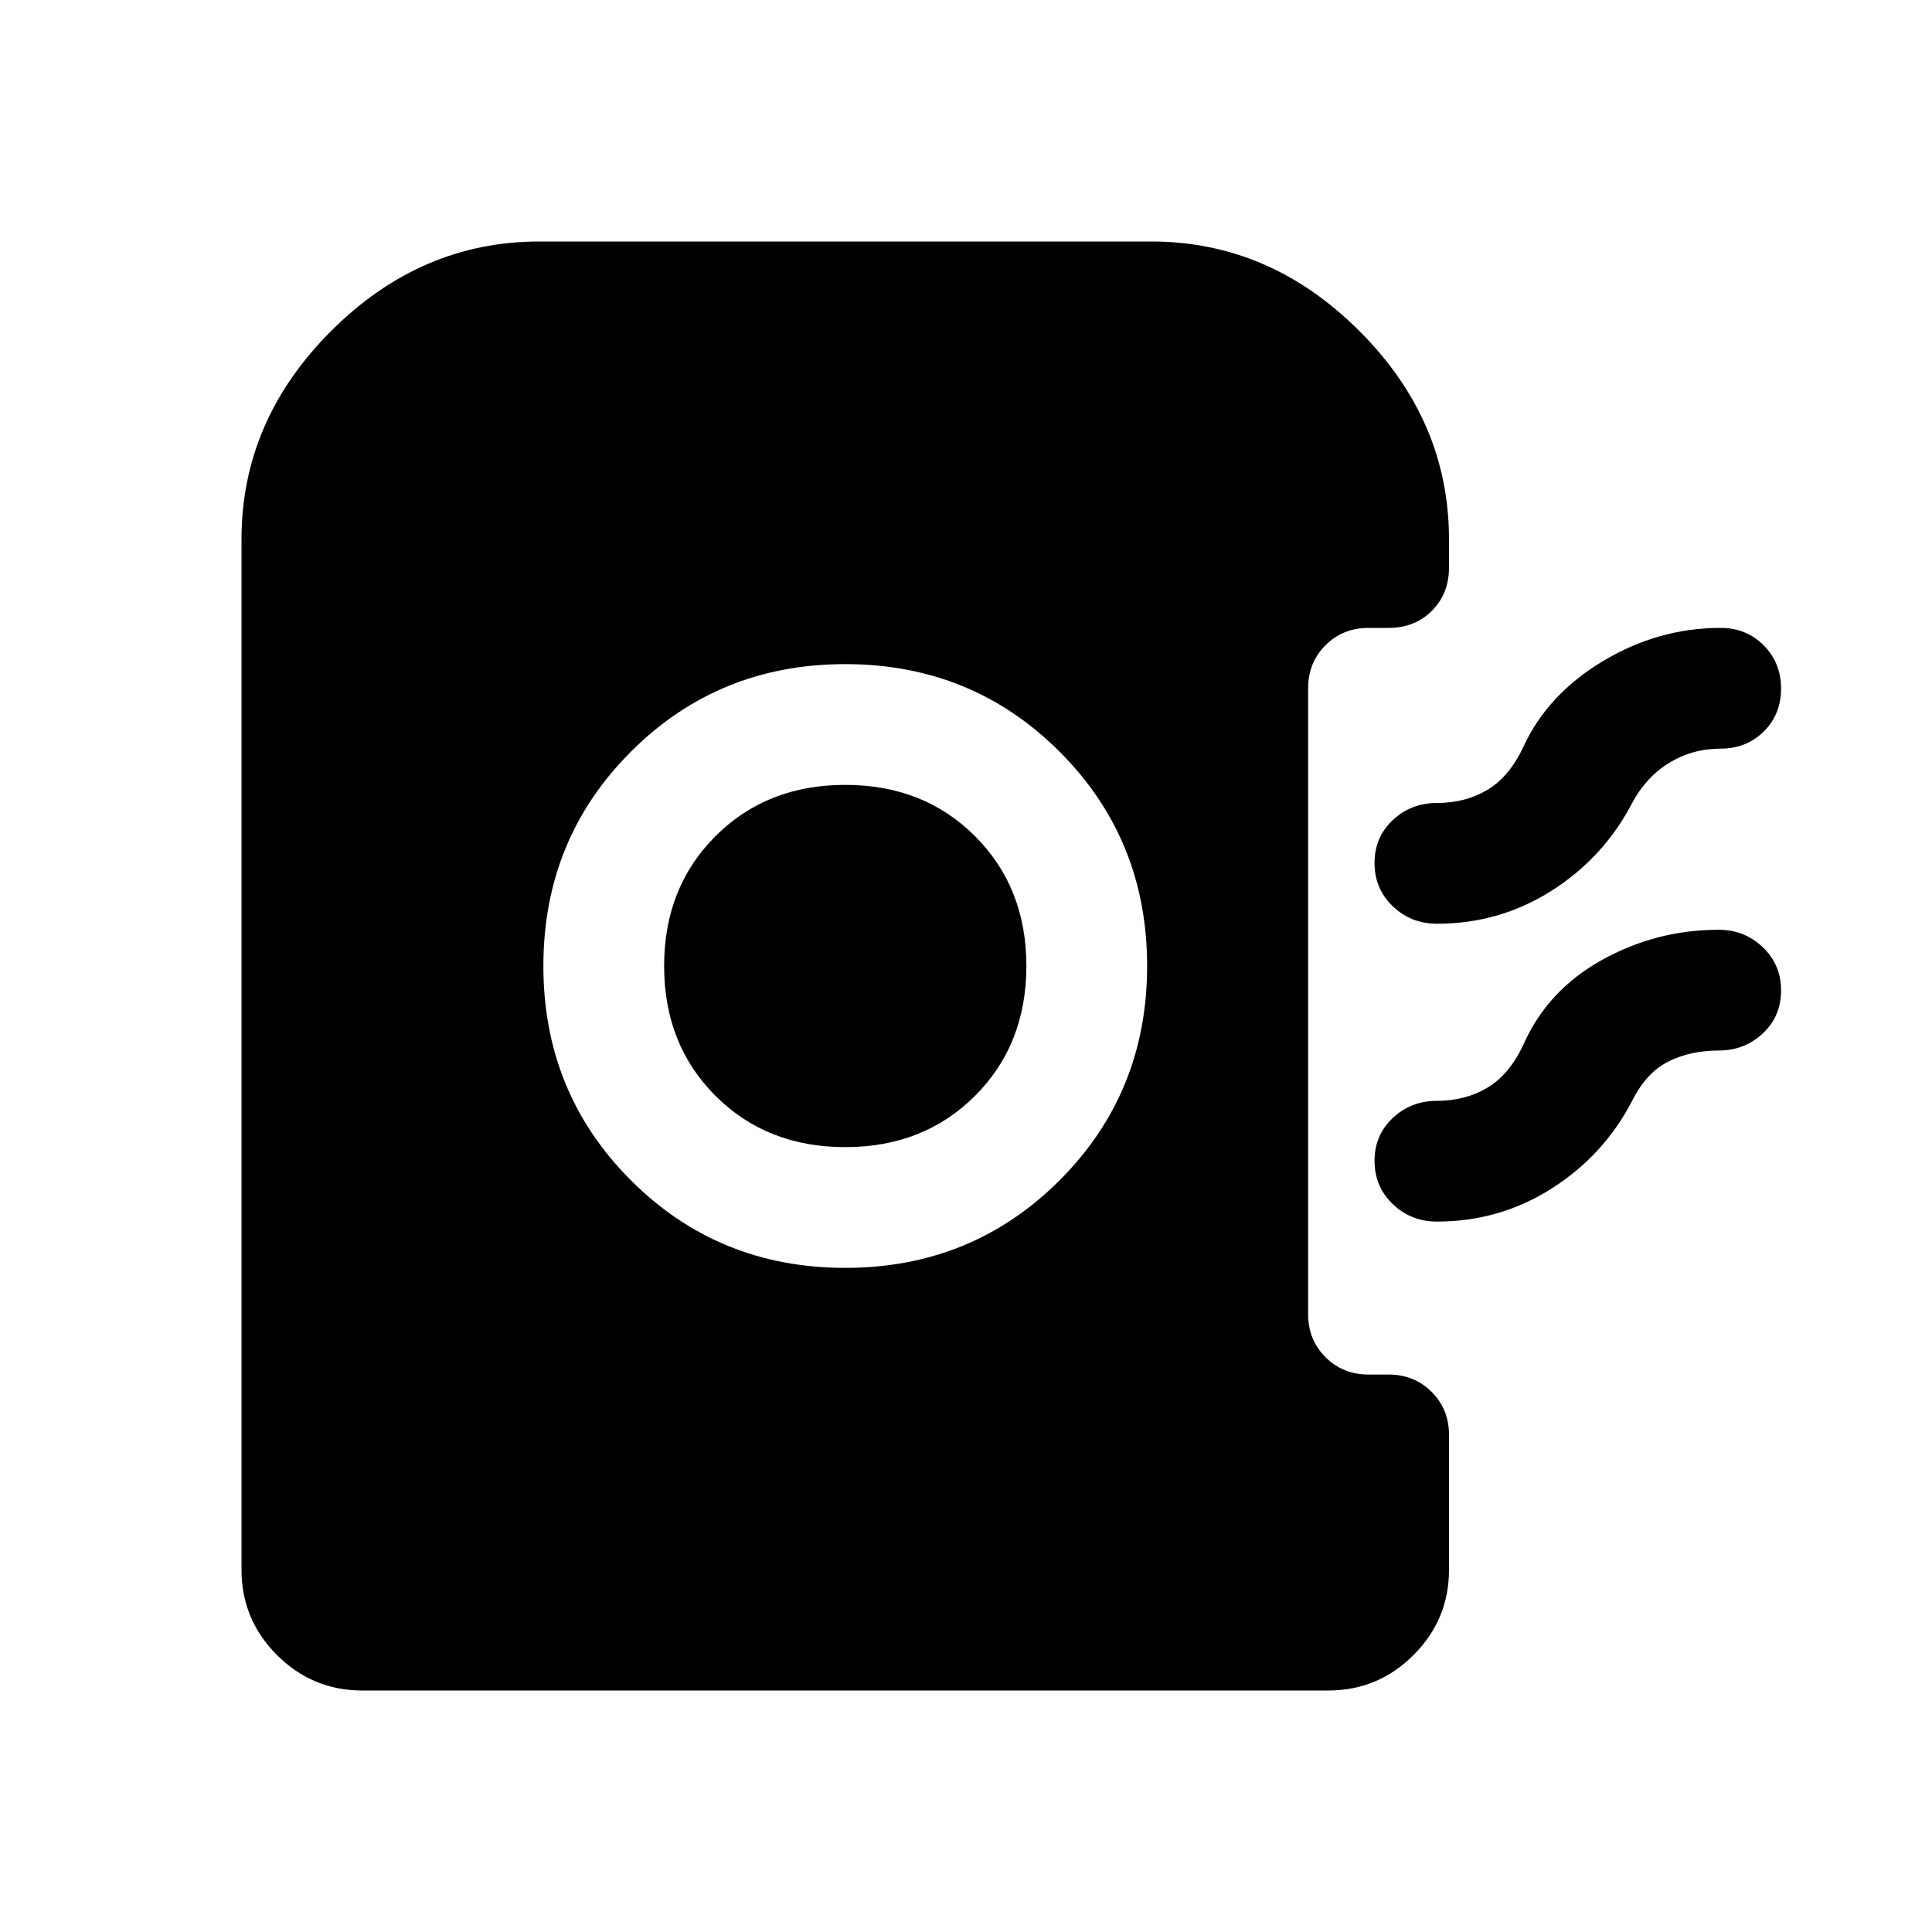 <svg xmlns="http://www.w3.org/2000/svg" width="48" height="48" viewBox="0 -960 960 960"><path d="M420-330q63 0 106.5-43.5T570-480q0-63-43.5-106.5T420-630q-63 0-106.5 43.5T270-480q0 63 43.5 106.5T420-330Zm0-60q-39 0-64.5-25.5T330-480q0-39 25.5-64.5T420-570q39 0 64.5 25.5T510-480q0 39-25.5 64.5T420-390Zm294-111q-12.854 0-21.927-8.675-9.073-8.676-9.073-21.5 0-12.825 9.073-21.325T714-561q14.087 0 25.043-6.5Q750-574 757-589q12-26 39.5-42.5T855-648q12.75 0 21.375 8.675 8.625 8.676 8.625 21.5 0 12.825-8.625 21.325T855-588q-14 0-25.5 7T811-561q-14 27-39.876 43.5Q745.247-501 714-501Zm0 148q-12.854 0-21.927-8.675-9.073-8.676-9.073-21.5 0-12.825 9.073-21.325T714-413q14.087 0 25.043-6.5Q750-426 757-441q12-27 39-42t58-15q12.854 0 21.927 8.675 9.073 8.676 9.073 21.5 0 12.825-9.073 21.325T854-438q-14.087 0-25.043 5.5Q818-427 811-413q-14 27-39.876 43.5Q745.247-353 714-353ZM180-120q-24.75 0-42.375-17.625T120-180v-512q0-59 44.5-103.5T268-840h304q59 0 103.5 44.5T720-692v14q0 13-8.5 21.5T690-648h-10q-12.75 0-21.375 8.625T650-618v311q0 12.75 8.625 21.375T680-277h10q12.75 0 21.375 8.625T720-247v67q0 24.75-17.625 42.375T660-120H180Z"/></svg>